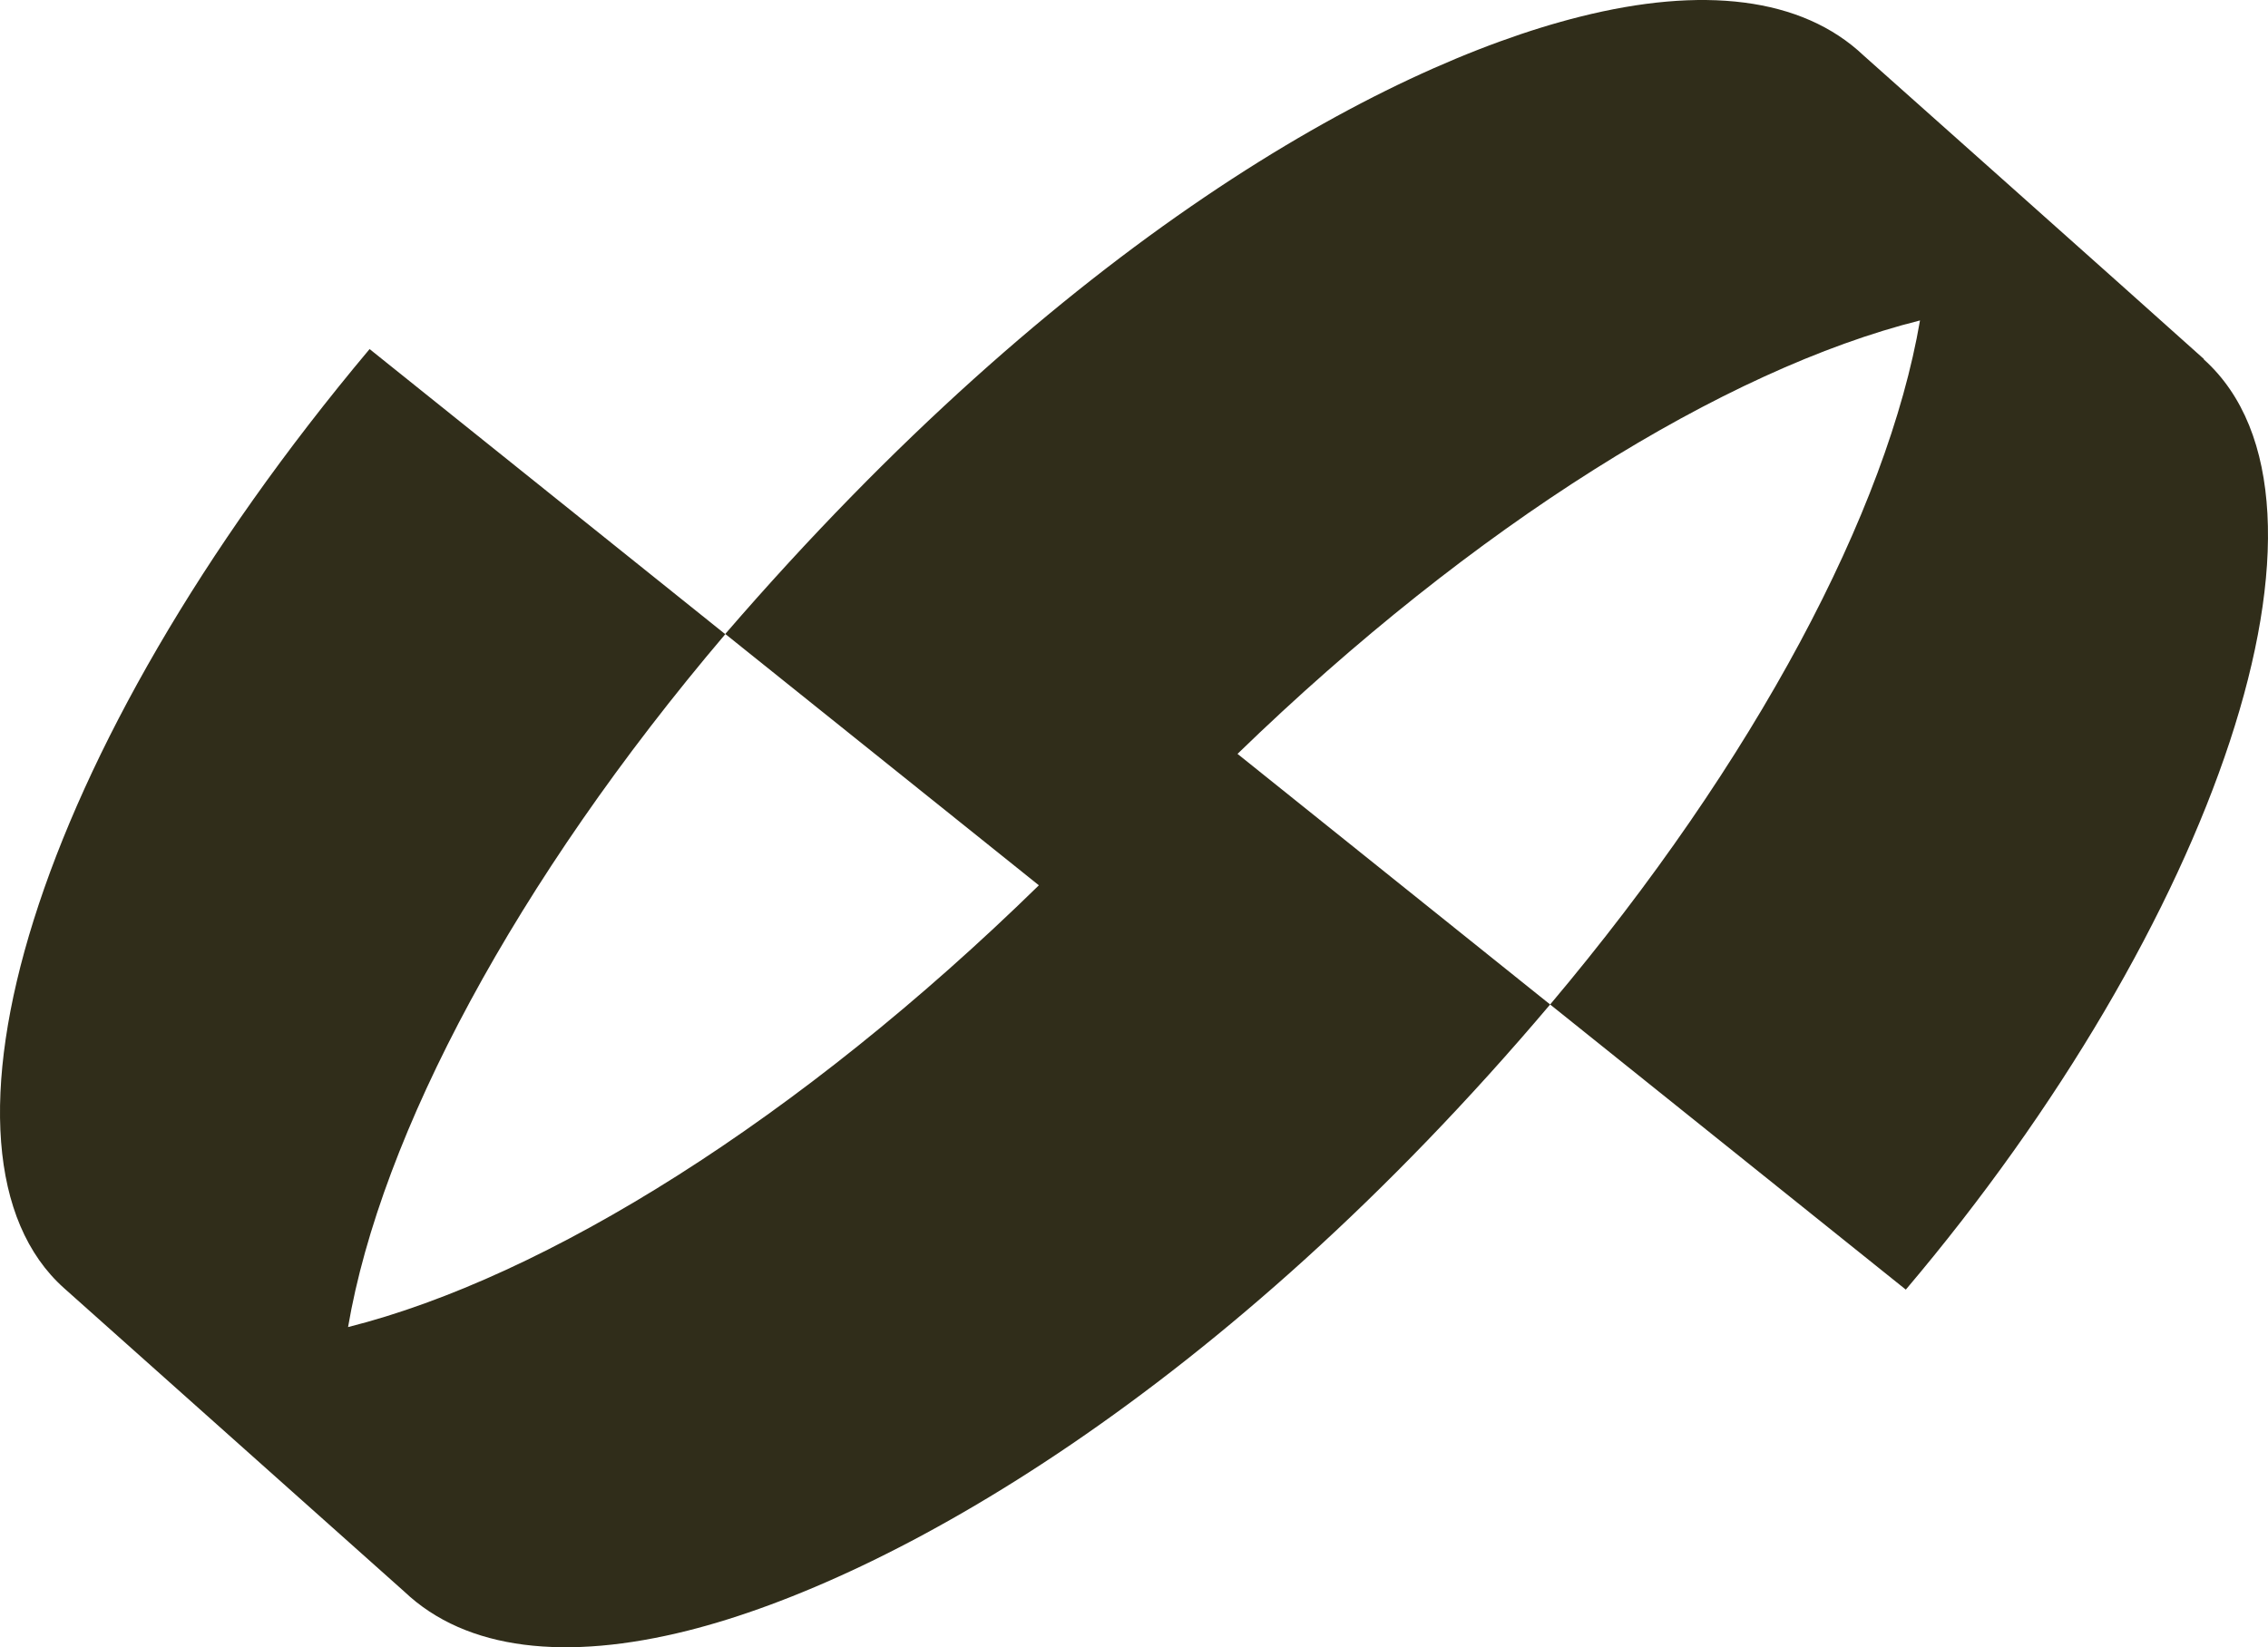 <svg width="958" height="696" viewBox="0 0 958 696" fill="none" xmlns="http://www.w3.org/2000/svg">
<path d="M930.971 151.73C901.522 125.257 787.242 23.503 787.242 23.503C760.996 -1.418 718.736 -5.865 667.382 7.061C582.86 28.26 449.257 102.3 306.354 267.858L438.82 374.059C337.766 472.918 230.512 539.72 147.023 560.712C160.869 479.433 217.802 372.198 306.354 267.962L156.116 147.49C13.007 318.012 -36.074 487.912 27.059 544.27C90.192 600.628 170.788 672.497 170.788 672.497C197.033 697.419 239.294 701.865 290.648 688.939C376.1 667.43 516.213 588.322 654.776 424.419L522.723 318.529C622.744 221.531 728.552 156.073 811.007 135.391C797.265 215.74 741.571 321.424 654.776 424.419L805.014 544.891C935.207 391.122 997.824 212.017 930.868 151.833L930.971 151.73Z" fill="#302D1A"/>
</svg>
